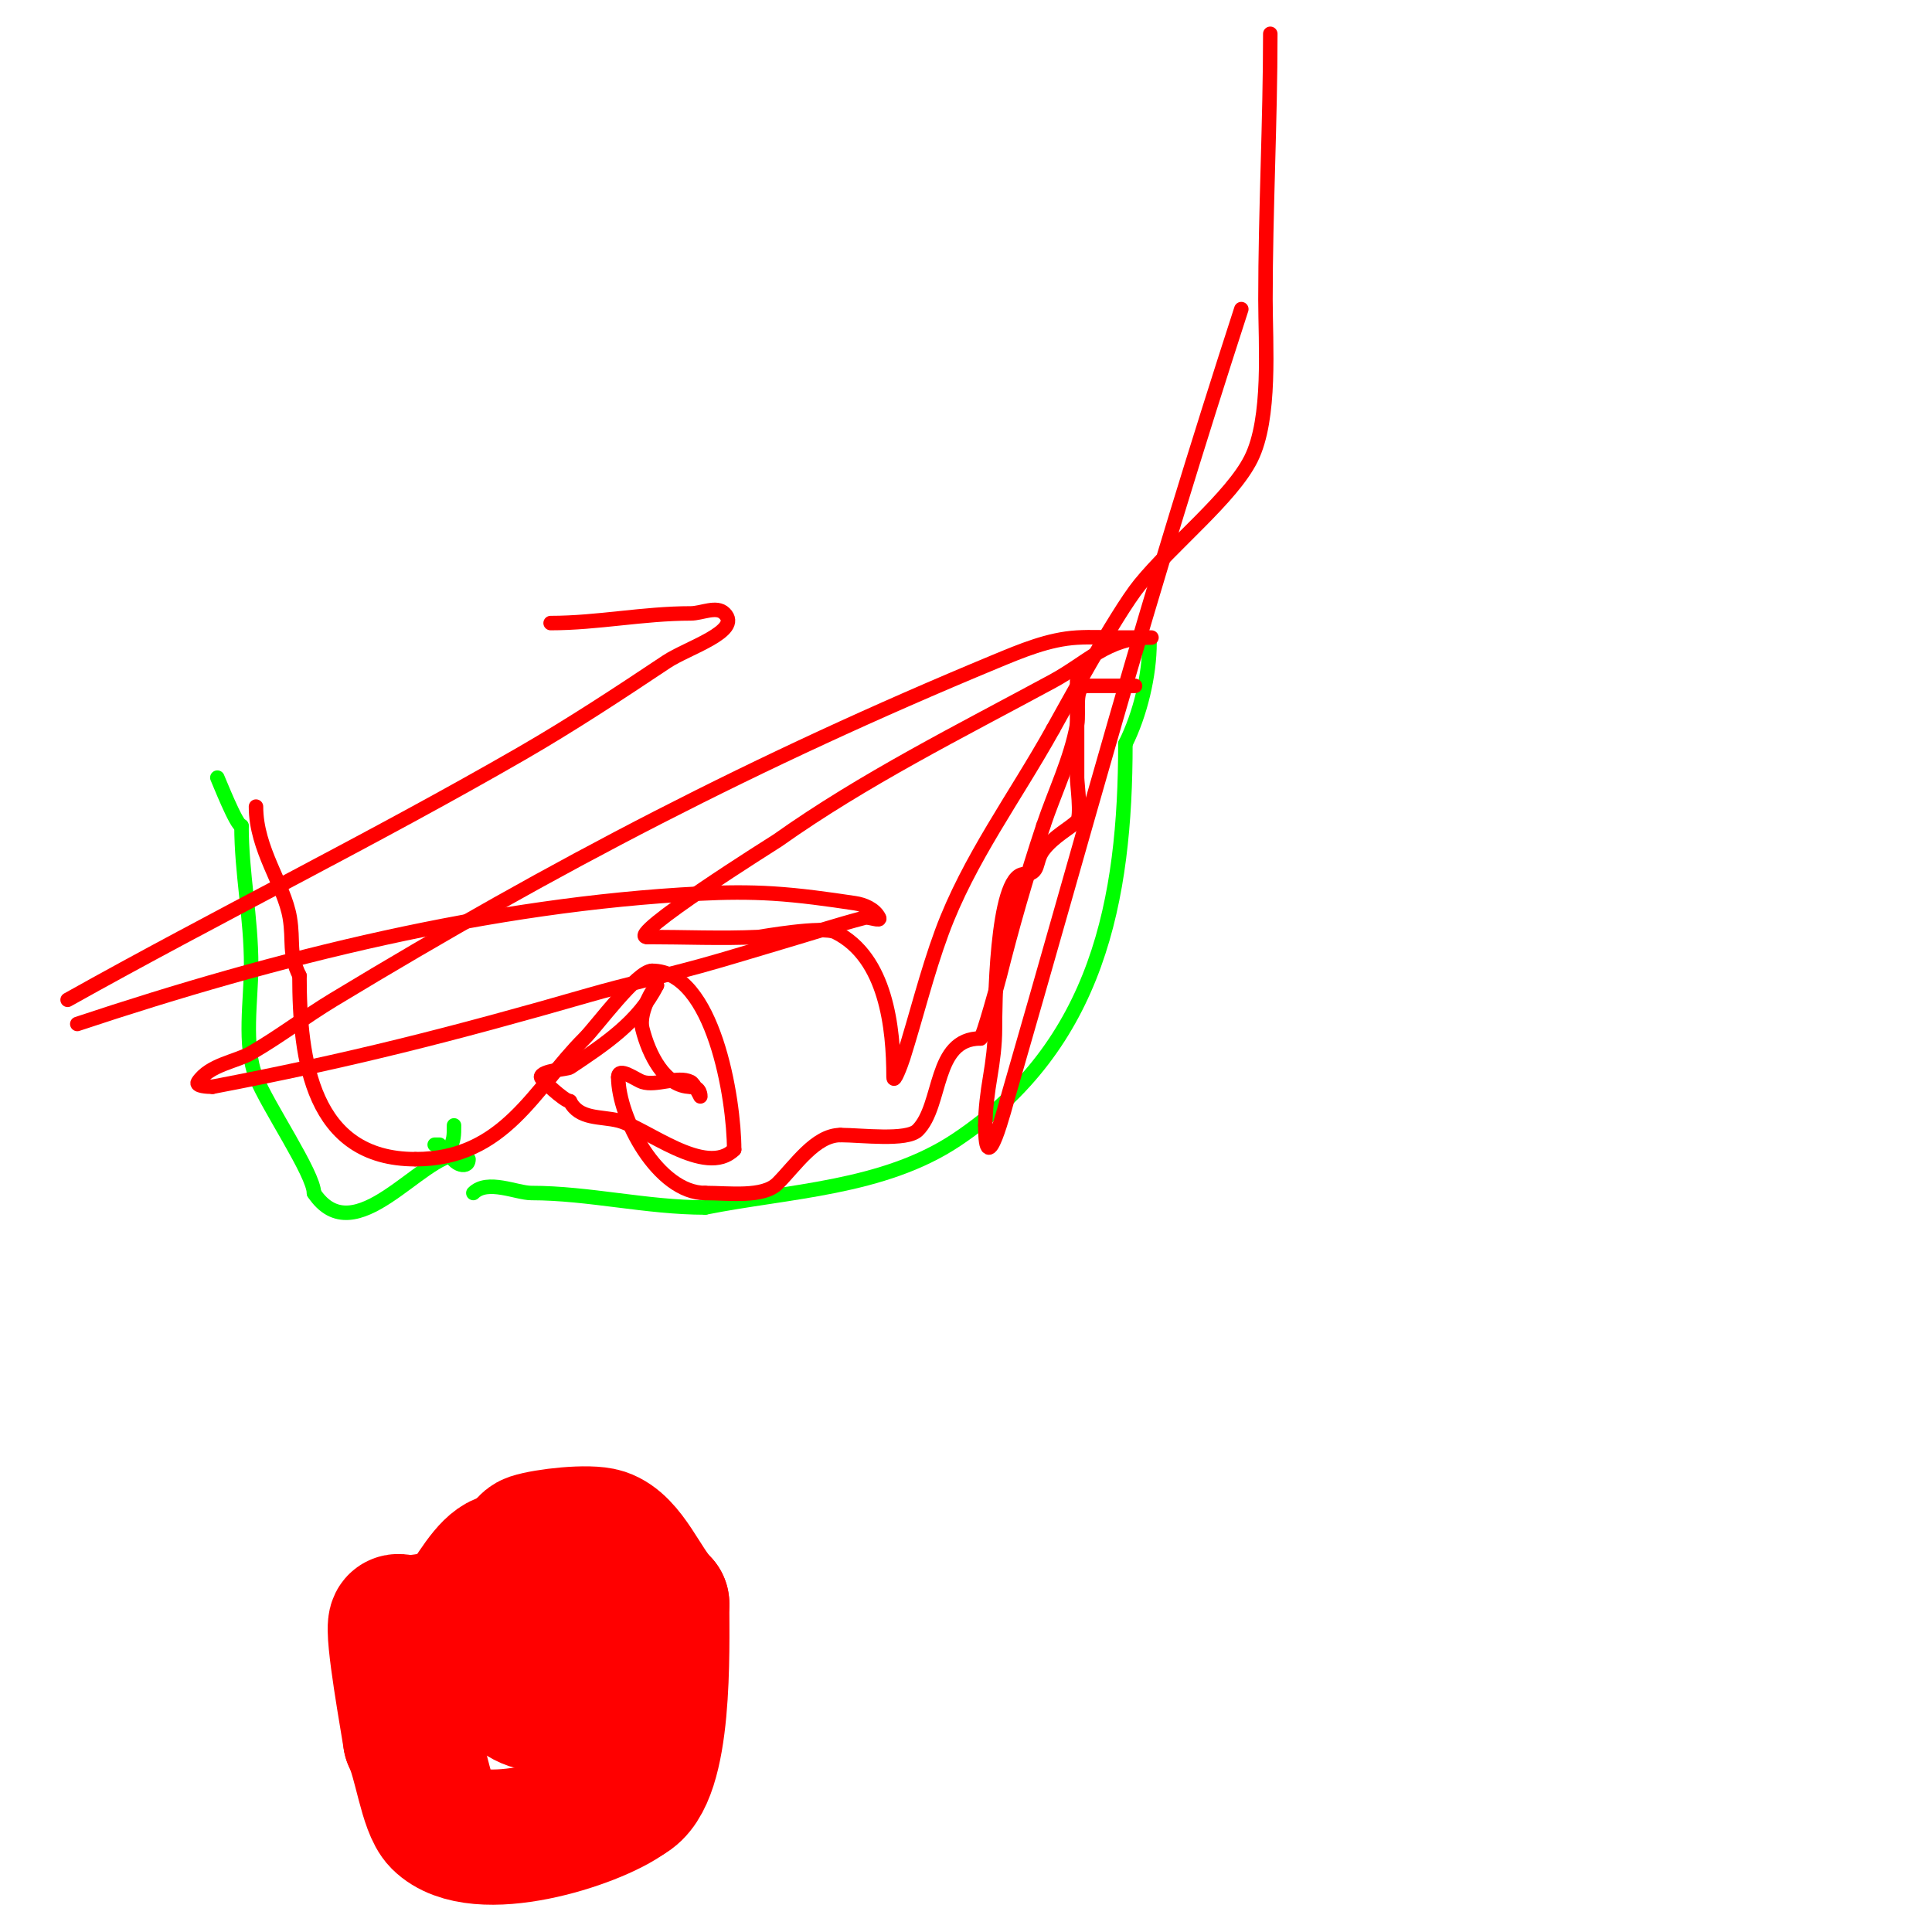 <svg viewBox='0 0 400 400' version='1.1' xmlns='http://www.w3.org/2000/svg' xmlns:xlink='http://www.w3.org/1999/xlink'><g fill='none' stroke='#00ff00' stroke-width='3' stroke-linecap='round' stroke-linejoin='round'><path d='M98,247c2.918,-2.918 8.962,0 12,0c11.868,0 23.864,3 36,3'/><path d='M146,250c17.162,-3.432 36.833,-3.889 52,-14c29.377,-19.585 35,-49.833 35,-82'/><path d='M233,154c3.05,-6.101 5,-14.16 5,-21'/><path d='M95,239c-7.805,0 -21.579,20.632 -30,8'/><path d='M65,247c0,-3.929 -9.566,-17.915 -12,-24c-2.627,-6.568 -1,-16.188 -1,-23c0,-10.145 -2,-19.189 -2,-29'/><path d='M50,171c-1.032,0 -4.739,-9.479 -5,-10'/><path d='M90,237l1,0'/><path d='M97,240c0,2.423 -4,0.826 -4,-2'/><path d='M93,238'/><path d='M93,238c1.013,-2.025 1,-2.868 1,-5'/></g>
<g fill='none' stroke='#ff0000' stroke-width='3' stroke-linecap='round' stroke-linejoin='round'><path d='M53,167c0,8.876 5.868,16.209 7,23c0.823,4.939 -0.309,7.382 2,12'/><path d='M62,202c0,17.368 2.572,38 24,38'/><path d='M86,240c18.501,0 24.617,-14.617 35,-25c2.546,-2.546 10.902,-14 14,-14'/><path d='M135,201c12.713,0 17,26.527 17,37'/><path d='M152,238c-5.901,5.901 -18.397,-4.599 -24,-6c-3.656,-0.914 -8.098,-0.195 -10,-4'/><path d='M118,228c-1.152,0 -6,-4.567 -6,-5c0,-1.343 5.456,-1.637 6,-2c7.159,-4.772 14.22,-9.44 18,-17'/><path d='M136,204c0,-0.461 -3.946,5.214 -3,9c1.324,5.298 4.623,12 10,12'/><path d='M143,225c2.095,0 2,2 2,2c0,0 -1.267,-2.633 -2,-3c-2.666,-1.333 -7.144,0.952 -10,0c-1.372,-0.457 -5,-3.232 -5,-1'/><path d='M128,223c0,8.448 8.242,24 18,24'/><path d='M146,247c5.001,0 12,1 15,-2c3.658,-3.658 7.82,-10 13,-10'/><path d='M174,235c4.323,0 13.752,1.248 16,-1c5.159,-5.159 3.165,-19 13,-19'/><path d='M203,215c0.441,0 3.805,-12.219 4,-13c2.414,-9.656 5.428,-20.285 9,-31'/><path d='M216,171c2.333,-7 5.68,-13.74 7,-21c0.492,-2.704 -0.749,-8 2,-8'/><path d='M225,142c3.333,0 6.667,0 10,0'/><path d='M223,141c0,6.667 0,13.333 0,20c0,1.289 0.942,8.058 0,9c-1.428,1.428 -4.918,3.225 -7,6c-1.822,2.429 -0.578,5 -4,5'/><path d='M212,181c-5.938,0 -6,28.881 -6,32c0,3.35 -0.449,6.696 -1,10c-0.551,3.304 -1,6.65 -1,10'/><path d='M204,233c0,12.287 4.013,-3.587 5,-7c7.415,-25.643 14.612,-51.349 22,-77c8.2,-28.472 16.859,-56.816 26,-85'/><path d='M263,7c0,18.211 -1,36.665 -1,55c0,9.295 1.2,24.599 -3,33c-4.008,8.015 -16.232,17.671 -23,26c-5.042,6.206 -16.353,27.118 -18,30'/><path d='M218,151c-7.748,13.946 -17.434,26.891 -23,42c-3.135,8.509 -5.269,17.353 -8,26c-0.449,1.422 -2,5.491 -2,4c0,-10.19 -1.525,-24.762 -12,-30c-2.731,-1.366 -15.485,0.977 -16,1c-7.607,0.346 -15.363,0 -23,0'/><path d='M134,194c-4.904,0 26.691,-19.781 27,-20c17.904,-12.706 37.696,-22.543 57,-33c7.072,-3.831 11.357,-9 20,-9c2,0 -4,0 -6,0c-3,0 -6.005,-0.176 -9,0c-5.896,0.347 -11.545,2.736 -17,5c-49.332,20.477 -90.906,42.101 -137,70c-5.774,3.495 -11.154,7.627 -17,11c-3.126,1.804 -8.613,2.419 -11,6c-0.585,0.877 1.946,1 3,1'/><path d='M44,225c27.979,-5.329 49.569,-10.815 78,-19c7.614,-2.192 15.36,-3.899 23,-6c5.695,-1.566 11.333,-3.333 17,-5c5.667,-1.667 11.288,-3.497 17,-5c0.967,-0.254 3.447,0.894 3,0c-0.916,-1.832 -3.151,-2.723 -5,-3c-5.643,-0.846 -11.305,-1.644 -17,-2c-4.99,-0.312 -10.007,-0.256 -15,0c-43.642,2.238 -87.634,13.211 -129,27'/><path d='M14,207c31.043,-17.384 63.234,-33.251 94,-51c10.253,-5.915 20.151,-12.434 30,-19c4.332,-2.888 15.682,-6.318 12,-10c-1.65,-1.65 -4.667,0 -7,0c-9.829,0 -19.257,2 -29,2'/></g>
<g fill='none' stroke='#ff0000' stroke-width='28' stroke-linecap='round' stroke-linejoin='round'><path d='M86,342c7.474,0 13.082,-19 19,-19'/><path d='M105,323c3.362,0 2.979,-3.326 5,-4c2.88,-0.96 11.957,-2.014 15,-1c5.223,1.741 8.119,10.119 12,14'/><path d='M137,332c0,9.583 0.809,36.096 -7,40'/><path d='M130,372c-7.013,5.26 -31.196,12.804 -39,5c-2.714,-2.714 -3.805,-12.61 -6,-17'/><path d='M85,360c-0.415,-2.906 -3.936,-22.129 -3,-24c0.298,-0.596 1.333,0 2,0c4.982,0 10.408,-2 16,-2'/><path d='M100,334c0.667,0 1.333,0 2,0c1.194,0 3.94,1.313 6,2c1.572,0.524 6.851,-1.149 8,0c0.605,0.605 0,5.272 0,6'/><path d='M116,342c0,9.822 -3.684,14.316 -11,7'/><path d='M105,349c0,-0.667 0,-1.333 0,-2'/></g>
</svg>
